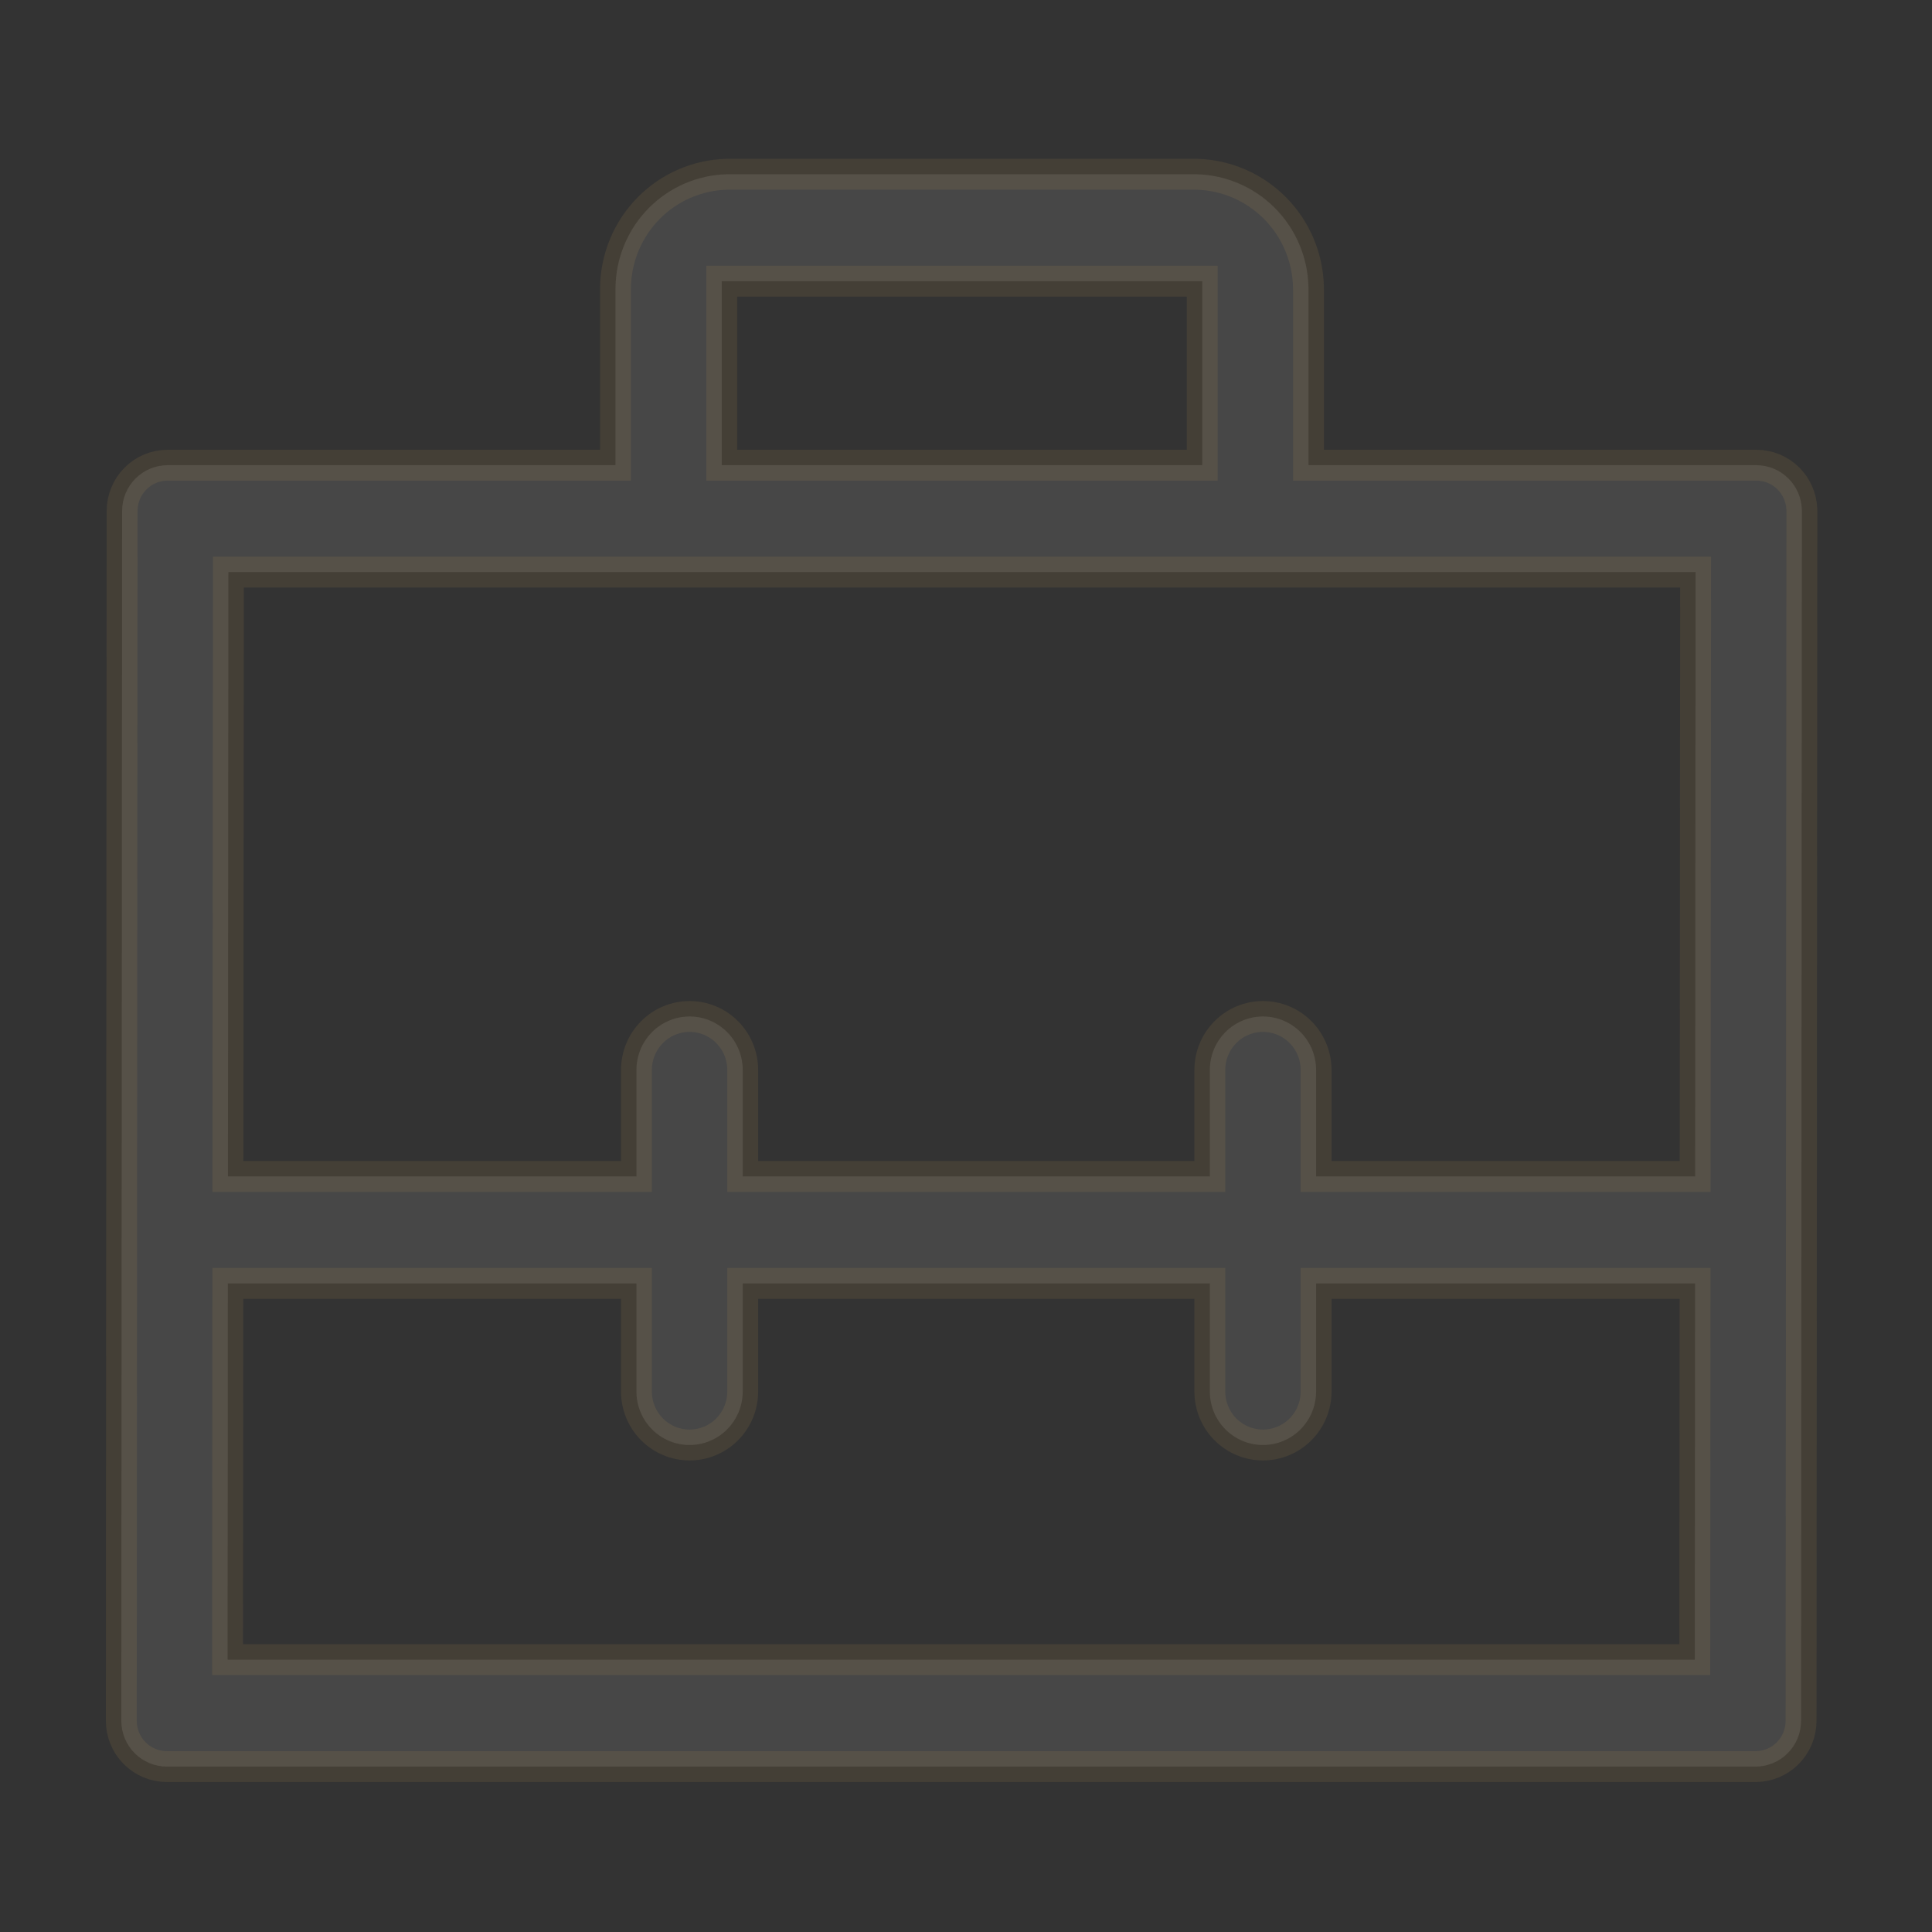 <svg xmlns="http://www.w3.org/2000/svg" width="219" height="219" viewBox="0 0 219 219" fill="none"><rect x="0" y="0" width="219" height="219" fill="#333333" stroke="none"/><path opacity="0.1" d="M135.336 19.75L135.658 19.754C138.982 19.84 142.152 21.206 144.512 23.576C146.871 25.947 148.232 29.137 148.318 32.484L148.323 32.809V52.731H199.09C200.455 52.731 201.767 53.276 202.735 54.249C203.644 55.162 204.18 56.381 204.243 57.667L204.25 57.925L204.159 195.056V195.057C204.159 196.437 203.613 197.758 202.645 198.731C201.676 199.704 200.365 200.25 198.999 200.25H18.91C17.544 200.25 16.233 199.704 15.265 198.731C14.296 197.758 13.75 196.437 13.75 195.058L13.841 57.926V57.925C13.841 56.545 14.387 55.222 15.355 54.249C16.324 53.276 17.635 52.731 19.001 52.731H69.768V32.757C69.771 29.306 71.137 25.998 73.564 23.561C75.913 21.199 79.071 19.84 82.382 19.754L82.703 19.75H135.336ZM25.827 147.229L25.797 186.376L25.796 188.127H192.11L192.112 186.379L192.143 147.231L192.144 145.479H149.187V157.736C149.186 159.346 148.549 160.888 147.419 162.024C146.289 163.16 144.758 163.797 143.163 163.797C141.568 163.797 140.037 163.16 138.906 162.024C137.776 160.889 137.14 159.346 137.14 157.736V145.479H84.19V157.736C84.19 159.346 83.553 160.888 82.423 162.024C81.293 163.16 79.762 163.797 78.167 163.797C76.572 163.797 75.04 163.16 73.91 162.024C72.78 160.888 72.143 159.346 72.143 157.736V145.479H25.829L25.827 147.229ZM25.888 66.603L25.838 131.605L25.837 133.357H72.143V121.283C72.143 119.673 72.78 118.13 73.91 116.994C75.04 115.858 76.572 115.222 78.167 115.222C79.762 115.222 81.293 115.858 82.423 116.994C83.553 118.13 84.19 119.673 84.19 121.283V133.357H137.14V121.283C137.14 119.673 137.776 118.13 138.906 116.994C140.037 115.858 141.568 115.222 143.163 115.222C144.758 115.222 146.289 115.858 147.419 116.994C148.55 118.13 149.187 119.673 149.187 121.283V133.357H192.151L192.153 131.608L192.203 66.606L192.204 64.853H25.89L25.888 66.603ZM81.815 52.731H136.275V31.873H81.815V52.731Z" fill="white" stroke="#E5AA54" stroke-width="3.5"></path></svg>